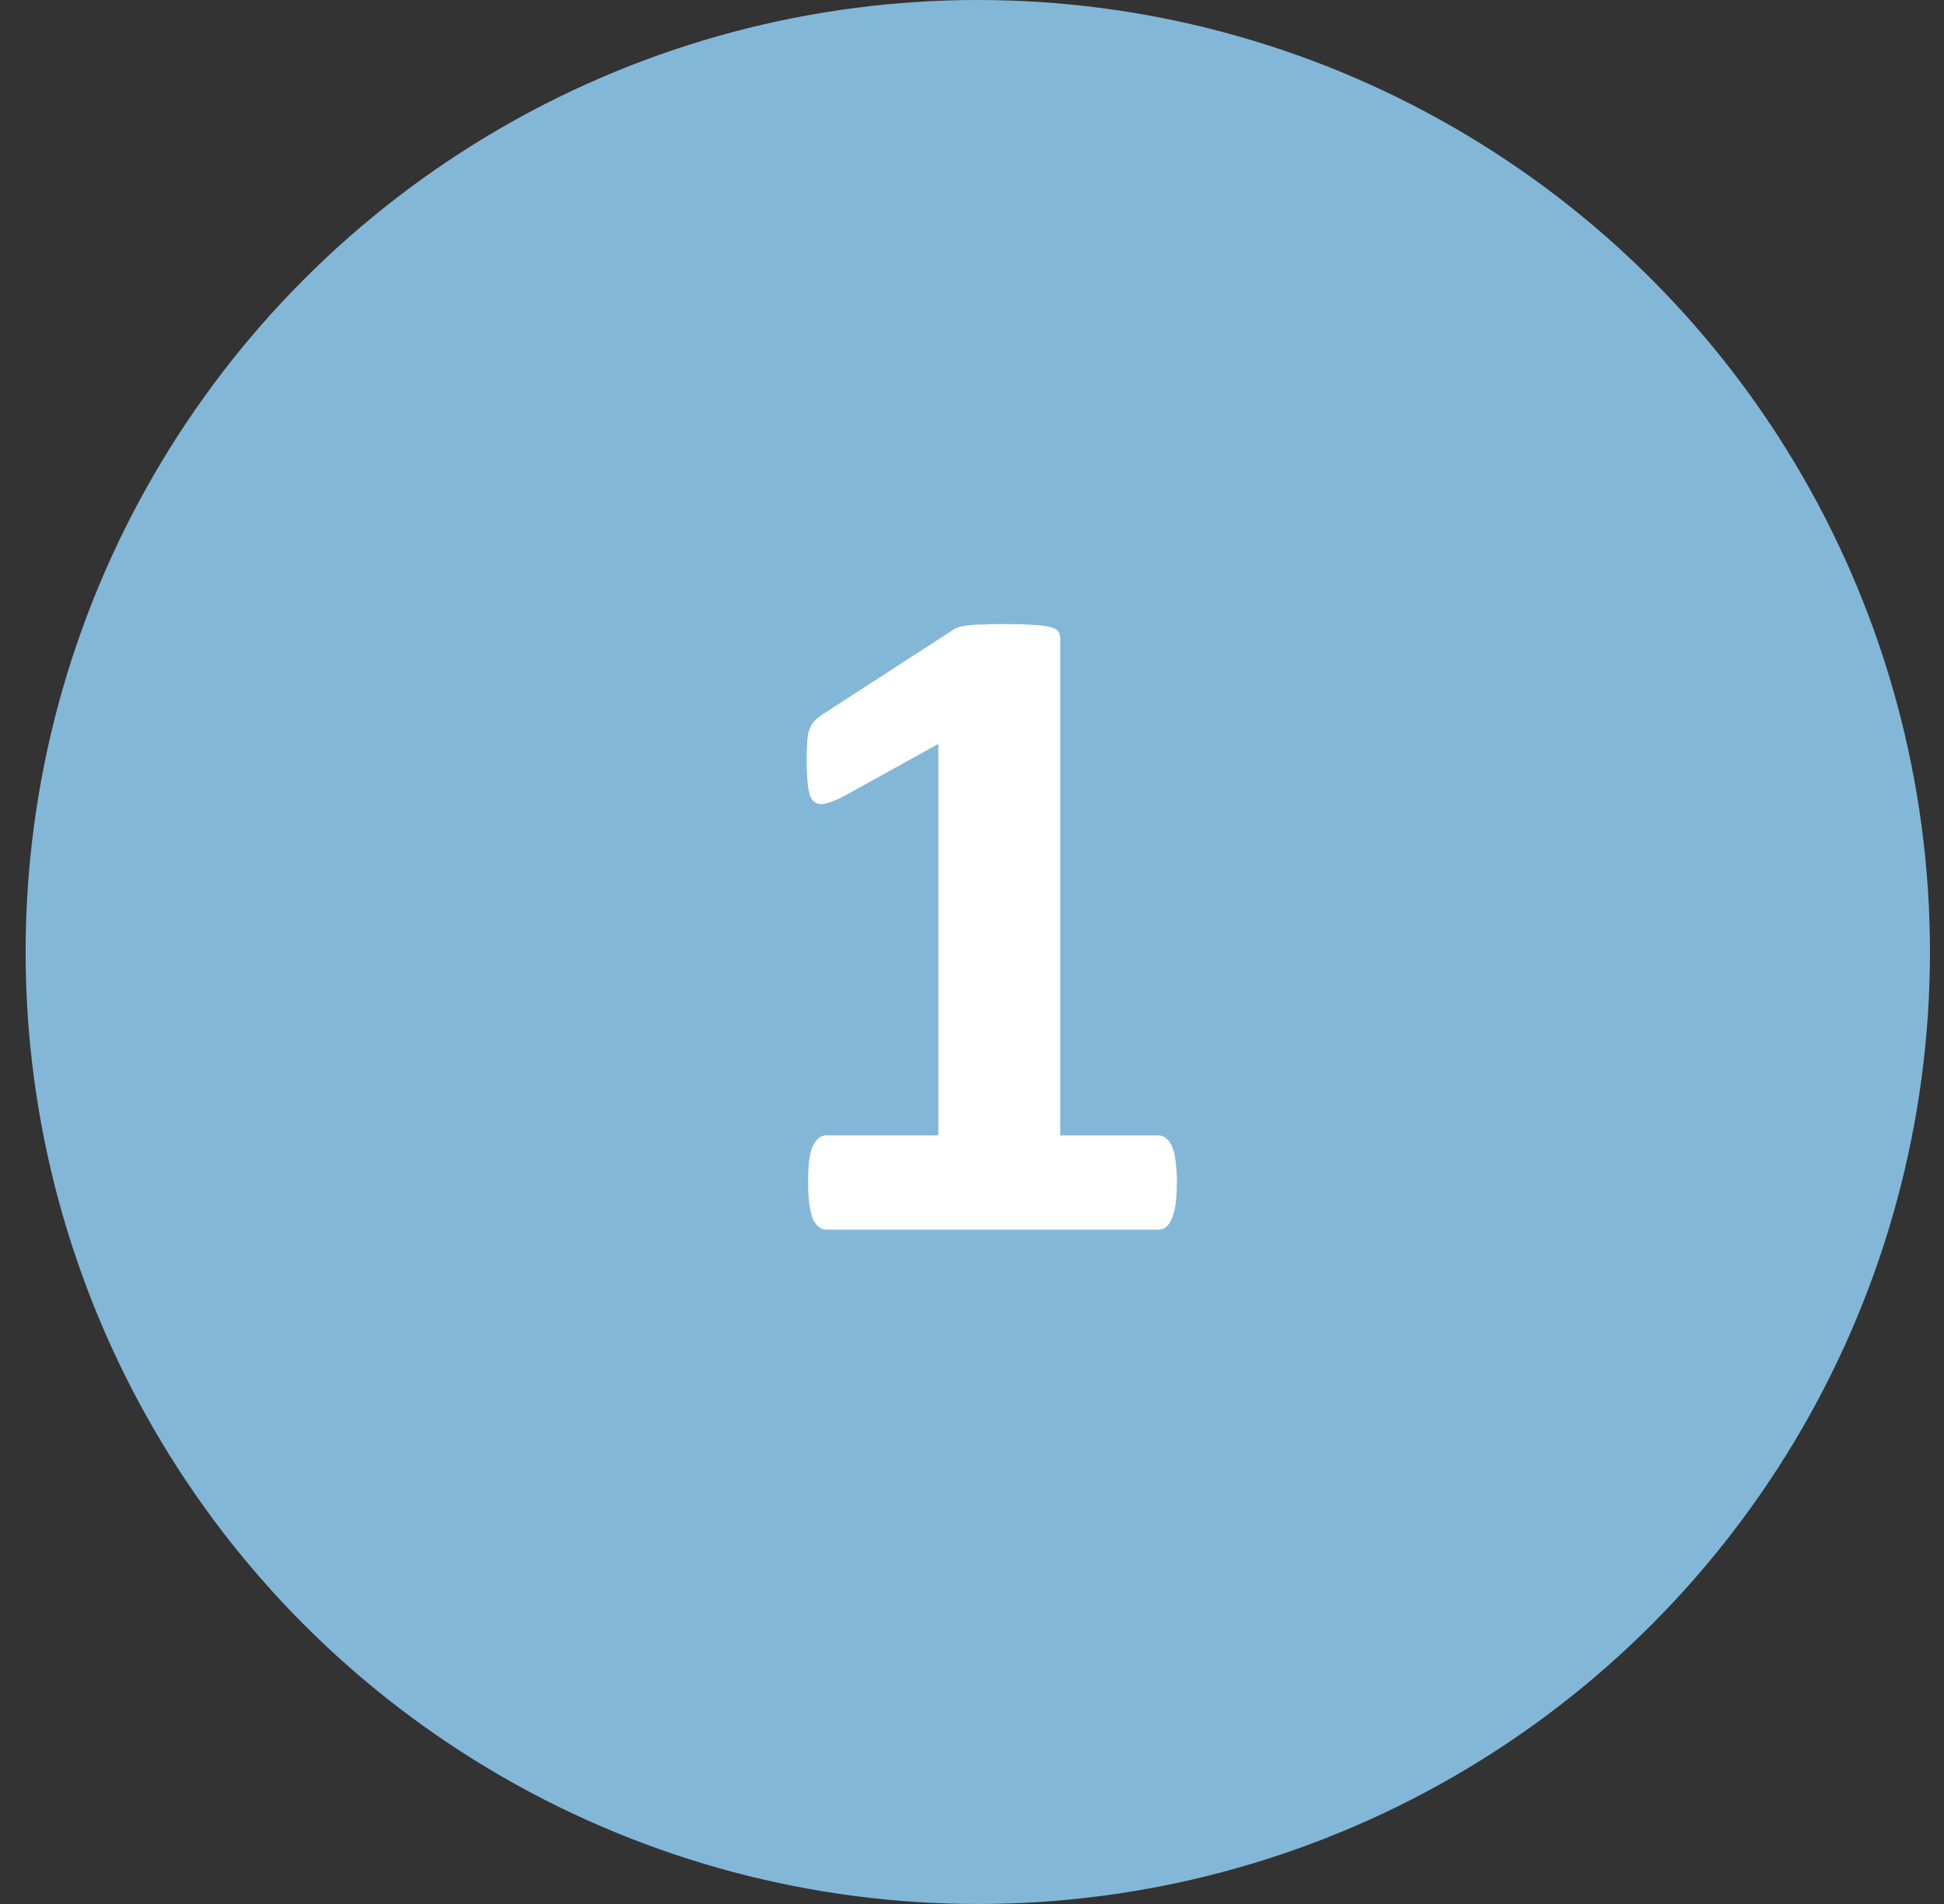 <svg xmlns="http://www.w3.org/2000/svg" id="Layer_1" viewBox="0 0 49 48"><rect x="0" y="0" width="49" height="48" fill="#333333" stroke="none"/><circle cx="24.646" cy="24" r="24" fill="#83b7d8"></circle><path d="M29.662,29.828c0,.219-.012.406-.035.562-.024.148-.059.27-.105.363-.039.086-.086.148-.141.188-.055.039-.117.059-.188.059h-8.367c-.062,0-.121-.019-.176-.059-.055-.039-.105-.102-.152-.188-.039-.094-.07-.215-.094-.363-.023-.156-.035-.344-.035-.562,0-.227.008-.414.024-.562.023-.156.055-.281.094-.375.047-.094.098-.16.152-.199.055-.047.117-.07.188-.07h2.824v-9.867l-2.438,1.348c-.18.086-.328.141-.445.164-.109.016-.199-.008-.27-.07-.062-.07-.105-.188-.129-.351-.023-.164-.035-.395-.035-.692,0-.188.004-.34.012-.457.008-.125.027-.231.059-.316.031-.086.074-.156.129-.211.055-.055.129-.113.223-.176l3.258-2.109c.039-.031.086-.055.141-.07.062-.023.141-.039.234-.047.094-.016.215-.023.363-.023.156-.008.355-.012.598-.012.297,0,.535.008.715.023.188.008.328.027.422.059.094.023.156.059.188.105.031.047.047.105.047.176v12.527h2.473c.07,0,.133.023.188.07.062.039.113.105.152.199.047.094.078.219.094.375.023.148.035.336.035.562Z" fill="#fff"></path></svg>